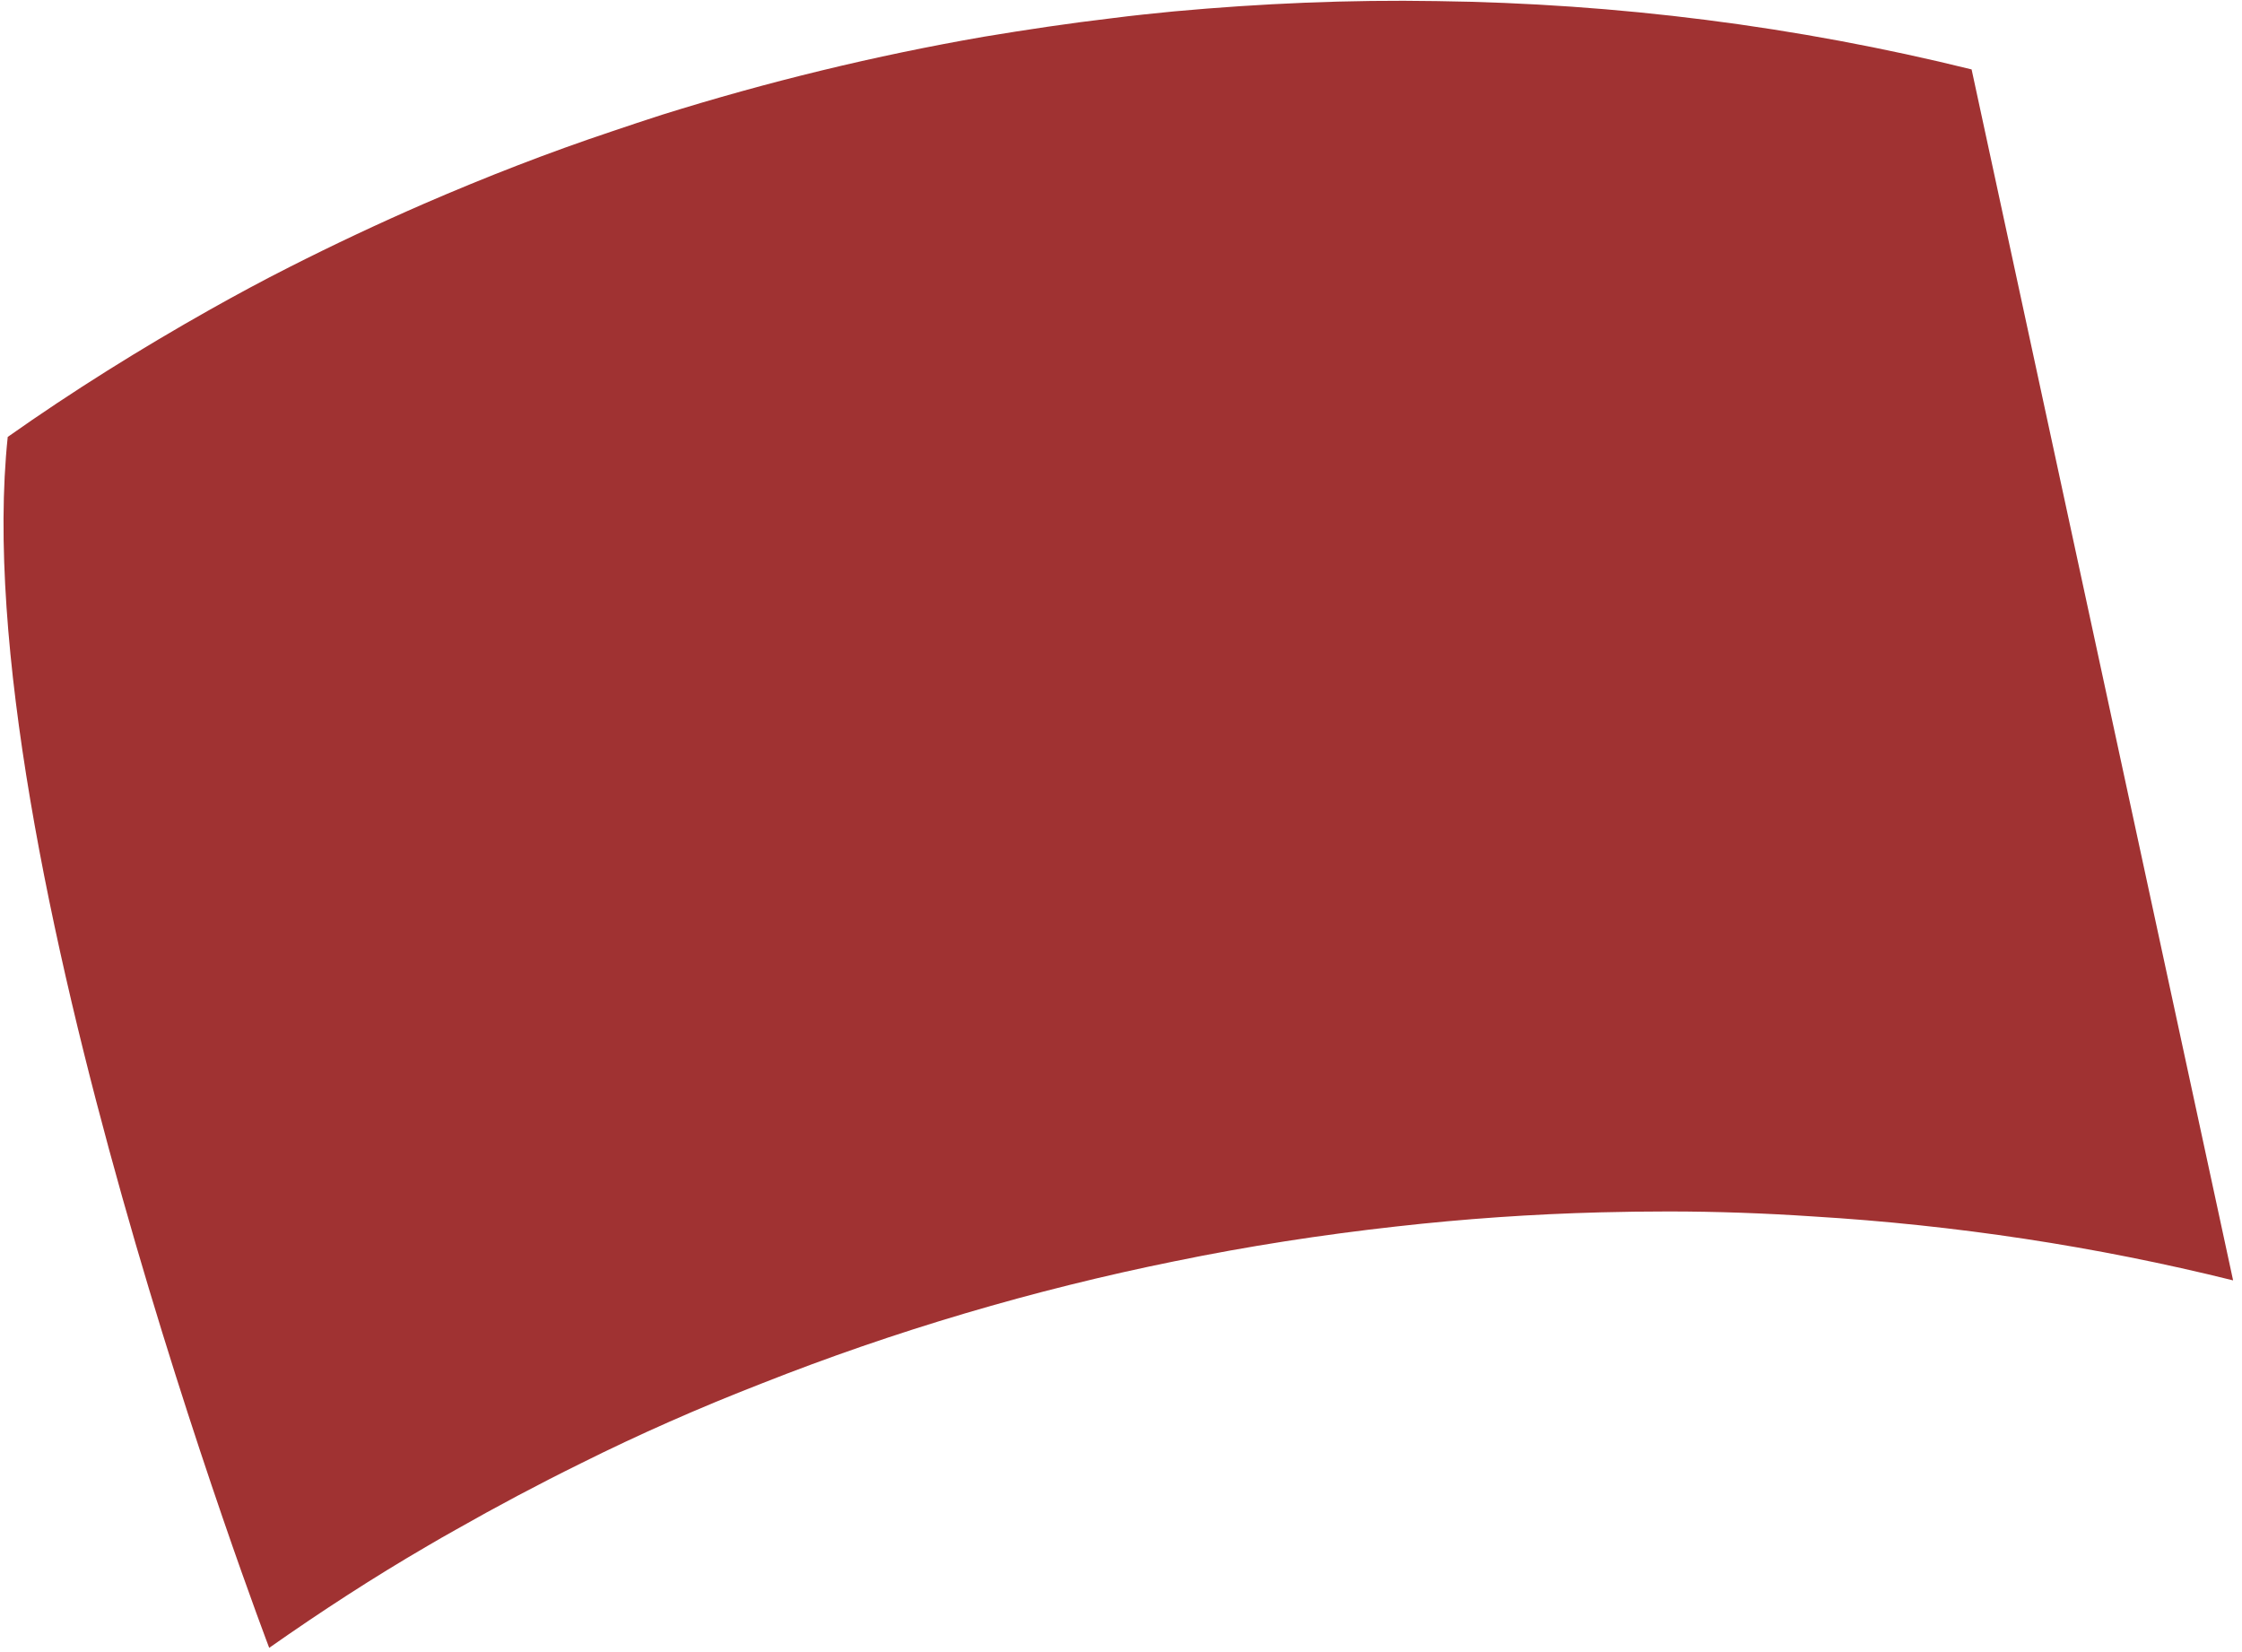 <svg width="152" height="112" viewBox="0 0 152 112" fill="none" xmlns="http://www.w3.org/2000/svg">
<path d="M18.273 111.696C21.746 109.26 25.3 106.944 28.974 104.808C29.612 104.429 30.251 104.069 30.89 103.71C33.665 102.133 36.48 100.636 39.355 99.218C43.348 97.222 47.441 95.425 51.593 93.808C60.677 90.214 70.081 87.439 79.644 85.502C84.595 84.484 89.626 83.706 94.657 83.147C99.269 82.627 103.881 82.308 108.513 82.188C110.03 82.148 111.567 82.128 113.104 82.128C116.379 82.128 119.673 82.248 122.947 82.468C132.53 83.047 142.073 84.484 151.397 86.8L133.668 4.706C121.789 1.771 109.611 0.233 97.392 0.074C91.443 -0.026 85.513 0.233 79.584 0.773C78.186 0.912 76.789 1.052 75.411 1.232C72.516 1.571 69.602 2.01 66.707 2.489C59.34 3.767 52.033 5.544 44.885 7.78C43.767 8.139 42.629 8.519 41.511 8.898C37.199 10.336 32.946 11.993 28.754 13.809C25.679 15.147 22.625 16.584 19.63 18.102C17.813 19.02 16.036 19.979 14.26 20.977C9.548 23.632 4.936 26.507 0.524 29.621C-2.411 57.592 18.253 111.716 18.253 111.716L18.273 111.696Z" fill="#A03232"/>
</svg>
